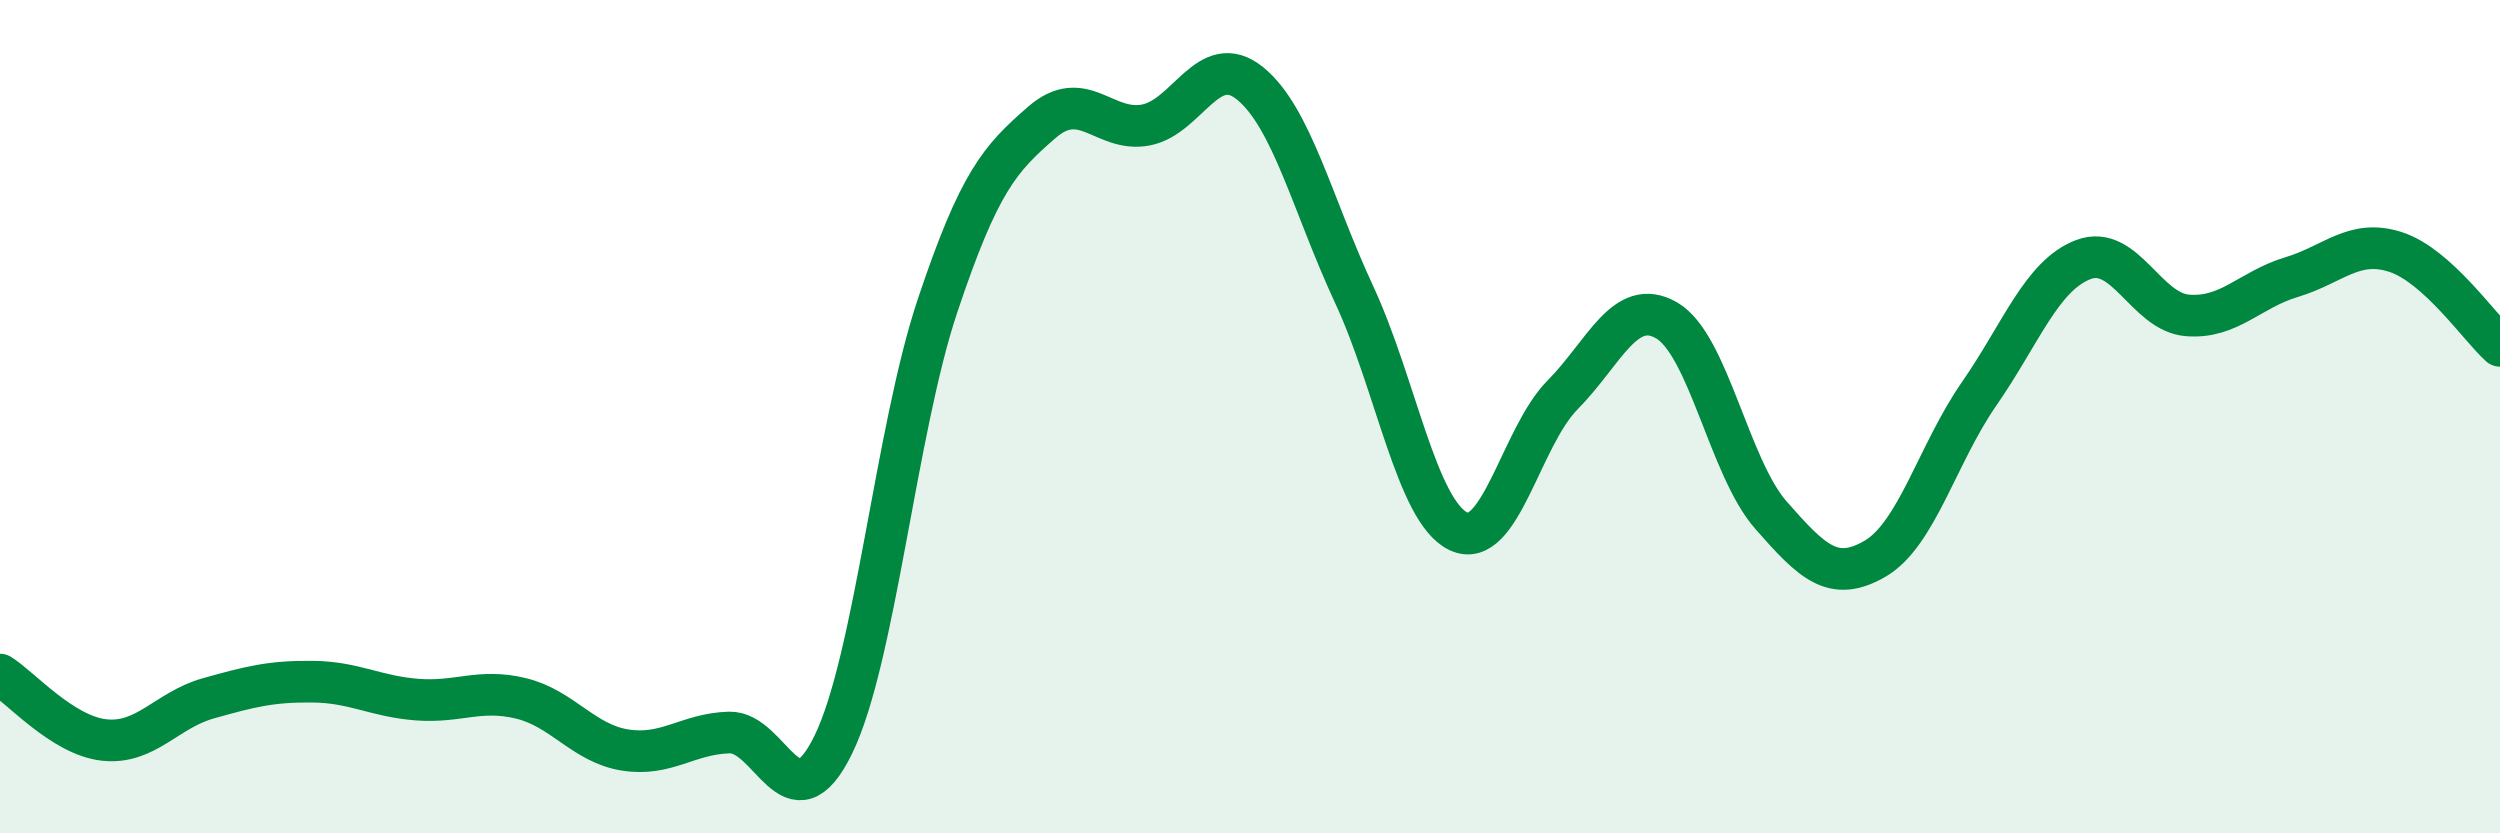 
    <svg width="60" height="20" viewBox="0 0 60 20" xmlns="http://www.w3.org/2000/svg">
      <path
        d="M 0,16.19 C 0.5,16.5 1.5,17.65 2.5,17.76 C 3.5,17.87 4,17.04 5,16.76 C 6,16.48 6.5,16.35 7.5,16.36 C 8.5,16.37 9,16.71 10,16.79 C 11,16.87 11.5,16.52 12.5,16.76 C 13.5,17 14,17.84 15,18 C 16,18.16 16.5,17.61 17.5,17.58 C 18.5,17.55 19,19.92 20,17.87 C 21,15.82 21.5,10.33 22.5,7.34 C 23.5,4.35 24,3.81 25,2.94 C 26,2.07 26.5,3.19 27.5,3 C 28.5,2.81 29,1.19 30,2 C 31,2.81 31.5,4.92 32.5,7.07 C 33.5,9.22 34,12.27 35,12.75 C 36,13.23 36.5,10.49 37.5,9.48 C 38.5,8.47 39,7.11 40,7.69 C 41,8.27 41.5,11.22 42.5,12.36 C 43.5,13.5 44,13.99 45,13.41 C 46,12.83 46.5,10.89 47.5,9.45 C 48.5,8.01 49,6.61 50,6.23 C 51,5.85 51.5,7.49 52.5,7.57 C 53.5,7.65 54,6.95 55,6.65 C 56,6.35 56.5,5.72 57.5,6.05 C 58.5,6.38 59.5,7.85 60,8.3L60 20L0 20Z"
        fill="#008740"
        opacity="0.1"
        stroke-linecap="round"
        stroke-linejoin="round"
      />
      <path
        d="M 0,16.19 C 0.5,16.5 1.5,17.65 2.5,17.76 C 3.5,17.87 4,17.04 5,16.76 C 6,16.48 6.5,16.35 7.5,16.36 C 8.5,16.37 9,16.71 10,16.79 C 11,16.87 11.5,16.52 12.5,16.76 C 13.5,17 14,17.84 15,18 C 16,18.16 16.5,17.61 17.5,17.58 C 18.5,17.55 19,19.92 20,17.87 C 21,15.82 21.5,10.33 22.5,7.34 C 23.5,4.35 24,3.81 25,2.94 C 26,2.07 26.5,3.19 27.5,3 C 28.5,2.81 29,1.19 30,2 C 31,2.81 31.5,4.92 32.5,7.07 C 33.5,9.22 34,12.27 35,12.75 C 36,13.23 36.5,10.49 37.5,9.48 C 38.5,8.47 39,7.11 40,7.69 C 41,8.27 41.5,11.22 42.5,12.36 C 43.5,13.5 44,13.99 45,13.41 C 46,12.83 46.5,10.89 47.5,9.45 C 48.5,8.01 49,6.61 50,6.23 C 51,5.85 51.5,7.49 52.5,7.57 C 53.5,7.65 54,6.95 55,6.65 C 56,6.35 56.5,5.72 57.5,6.05 C 58.5,6.38 59.5,7.85 60,8.3"
        stroke="#008740"
        stroke-width="1"
        fill="none"
        stroke-linecap="round"
        stroke-linejoin="round"
      />
    </svg>
  